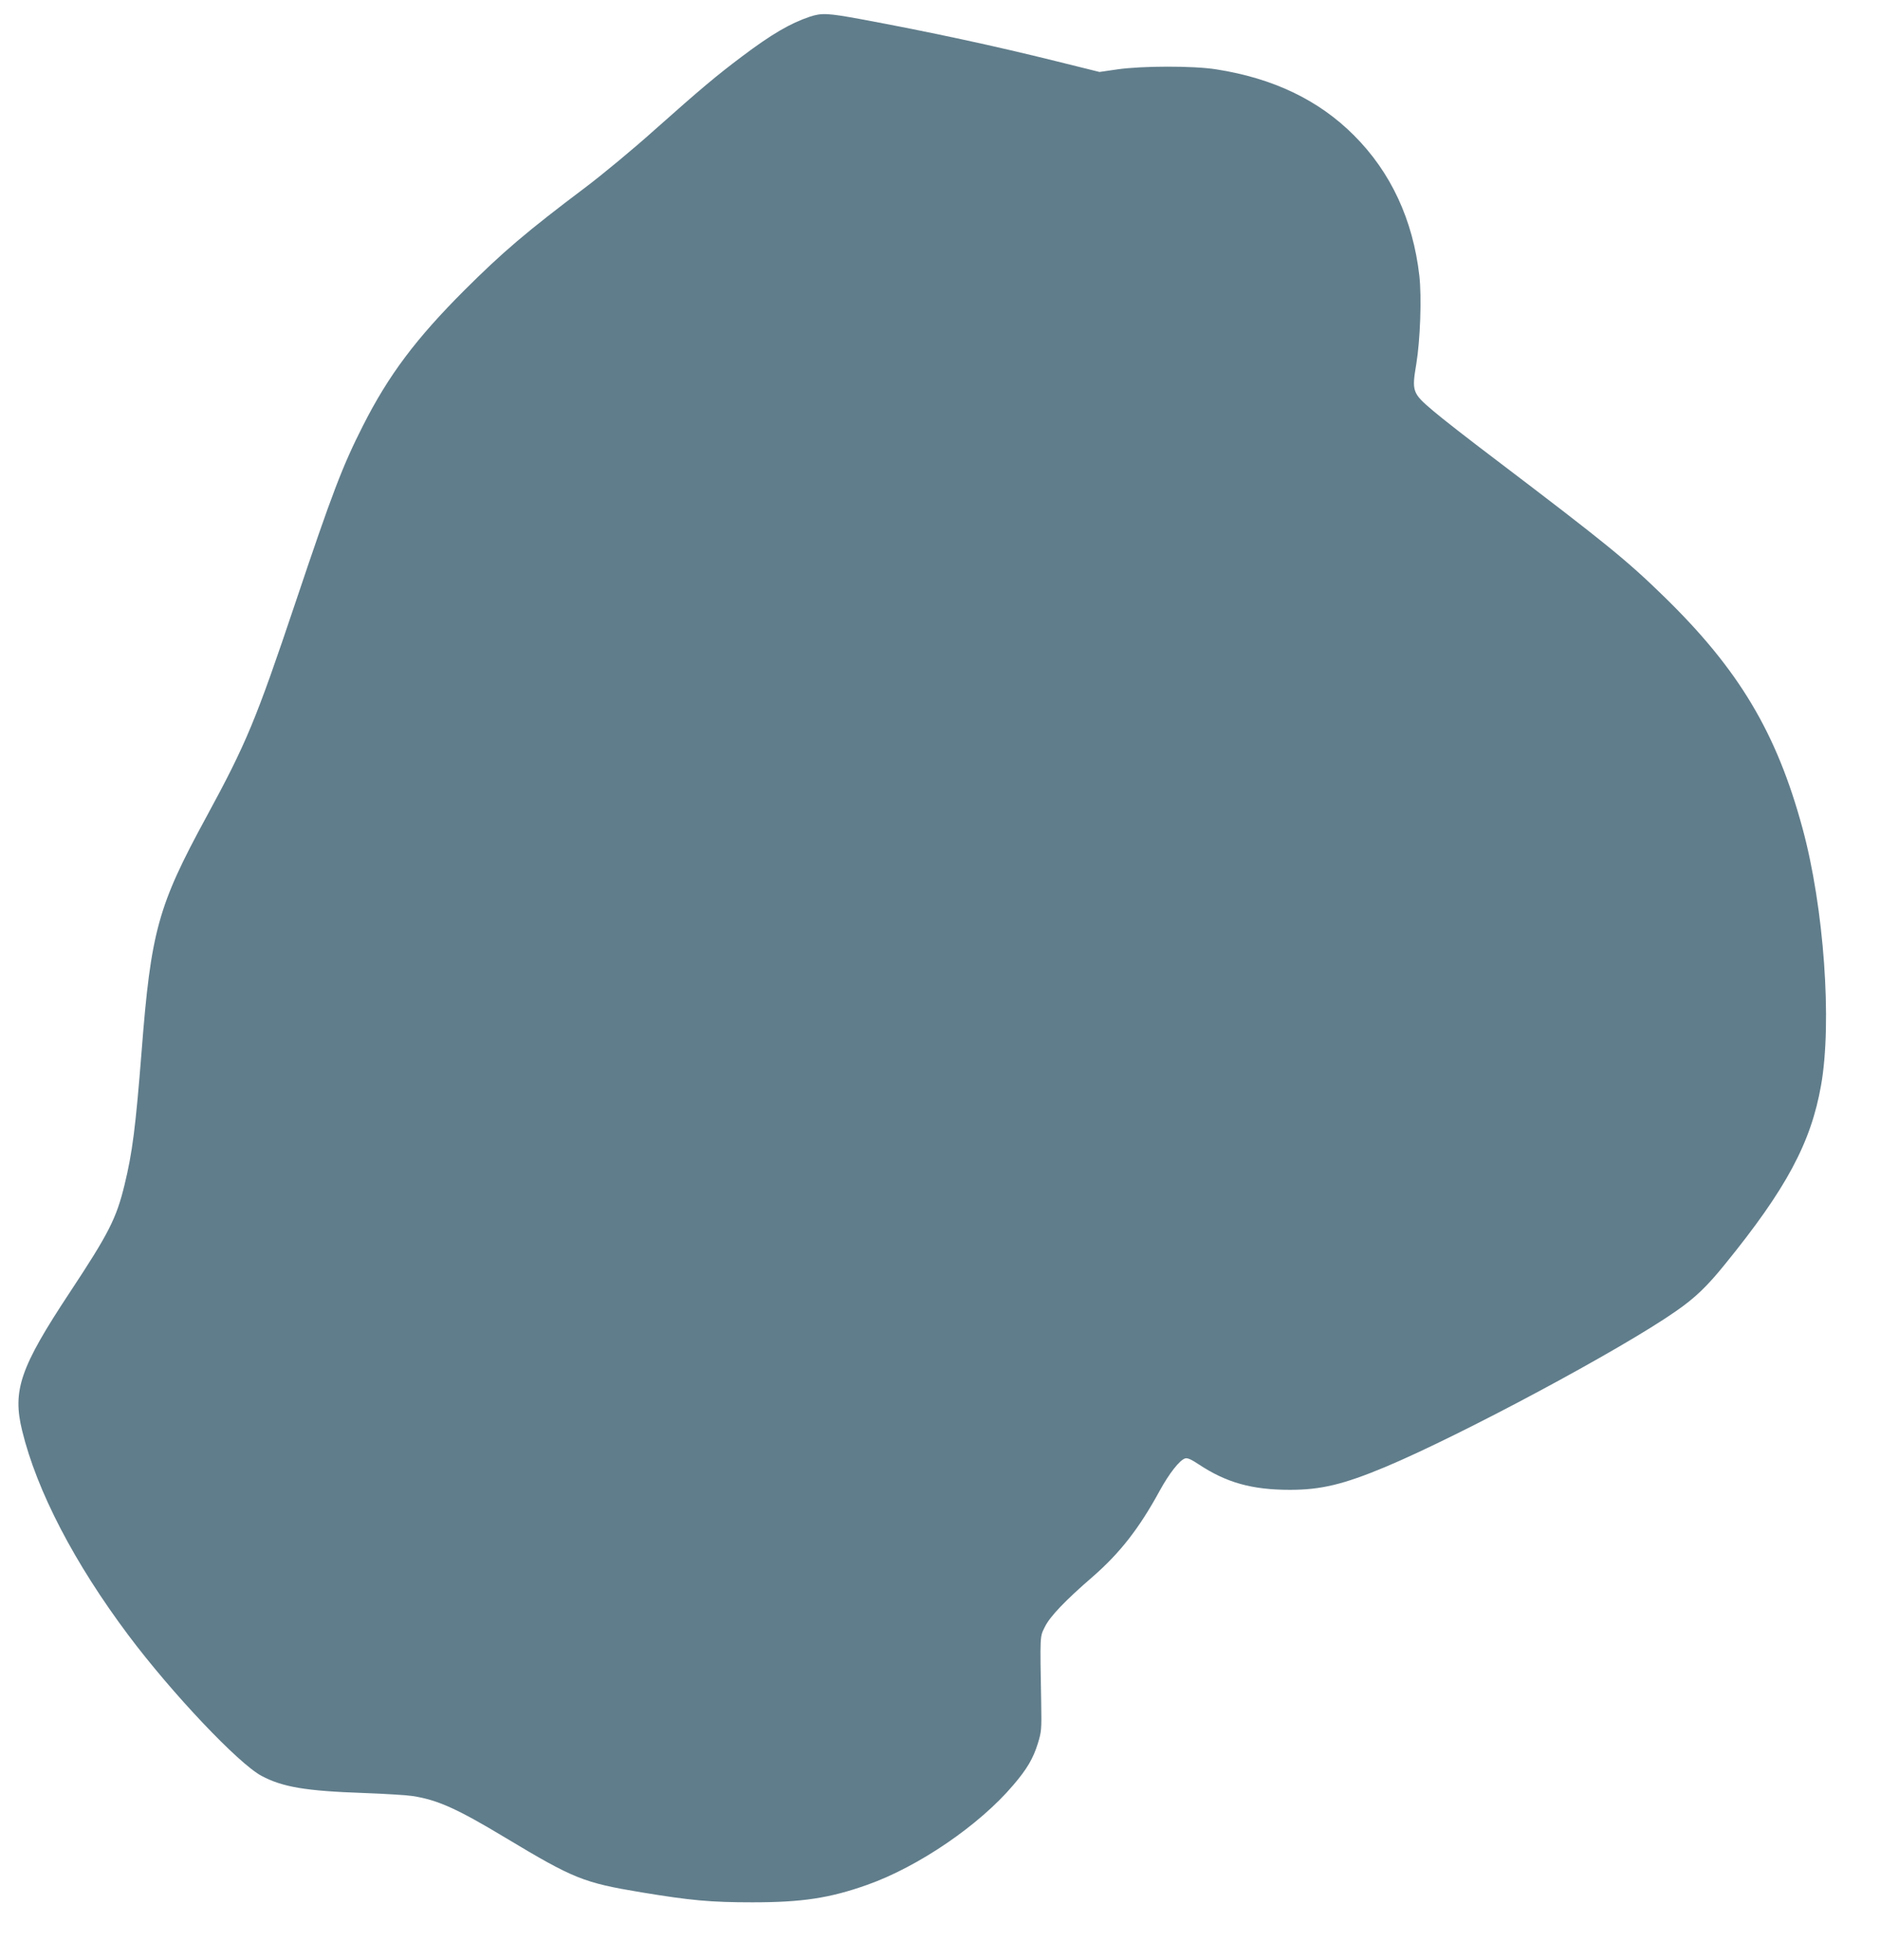 <?xml version="1.0" standalone="no"?>
<!DOCTYPE svg PUBLIC "-//W3C//DTD SVG 20010904//EN"
 "http://www.w3.org/TR/2001/REC-SVG-20010904/DTD/svg10.dtd">
<svg version="1.0" xmlns="http://www.w3.org/2000/svg"
 width="1228pt" height="1280pt" viewBox="0 0 1228 1280"
 preserveAspectRatio="xMidYMid meet">
<g transform="translate(0,1280) scale(0.1,-0.1)"
fill="#607d8b" stroke="none">
<path d="M5290 12691 c-128 -43 -250 -114 -445 -261 -166 -125 -263 -206 -570
-479 -137 -123 -340 -291 -450 -374 -388 -292 -542 -424 -791 -672 -317 -317
-496 -555 -663 -885 -134 -264 -201 -440 -441 -1155 -259 -771 -320 -918 -583
-1402 -315 -579 -361 -744 -422 -1529 -39 -494 -60 -662 -112 -874 -53 -218
-103 -316 -356 -699 -326 -493 -377 -642 -312 -906 96 -393 341 -864 694
-1335 285 -380 718 -837 869 -918 137 -73 288 -99 668 -112 138 -5 282 -14
320 -20 162 -25 291 -83 605 -272 448 -269 510 -294 890 -357 321 -53 452 -65
724 -65 323 0 504 27 749 114 334 118 732 389 954 651 90 105 130 173 161 272
24 78 25 92 22 267 -8 451 -9 428 24 495 33 68 134 173 312 327 178 155 304
316 438 562 62 113 130 200 166 211 15 5 40 -6 88 -38 181 -120 348 -167 597
-167 202 0 349 35 622 149 492 206 1540 767 1898 1017 127 88 204 162 322 308
400 492 561 793 627 1168 73 412 19 1163 -121 1678 -170 627 -417 1039 -907
1516 -241 235 -383 350 -1097 892 -168 127 -352 270 -409 319 -136 115 -140
127 -110 305 26 158 36 436 20 578 -42 365 -186 675 -426 915 -231 232 -529
374 -900 432 -150 24 -485 23 -646 0 l-117 -17 -278 69 c-414 103 -829 192
-1282 276 -218 40 -255 41 -332 16z"/>
</g>
</svg>
